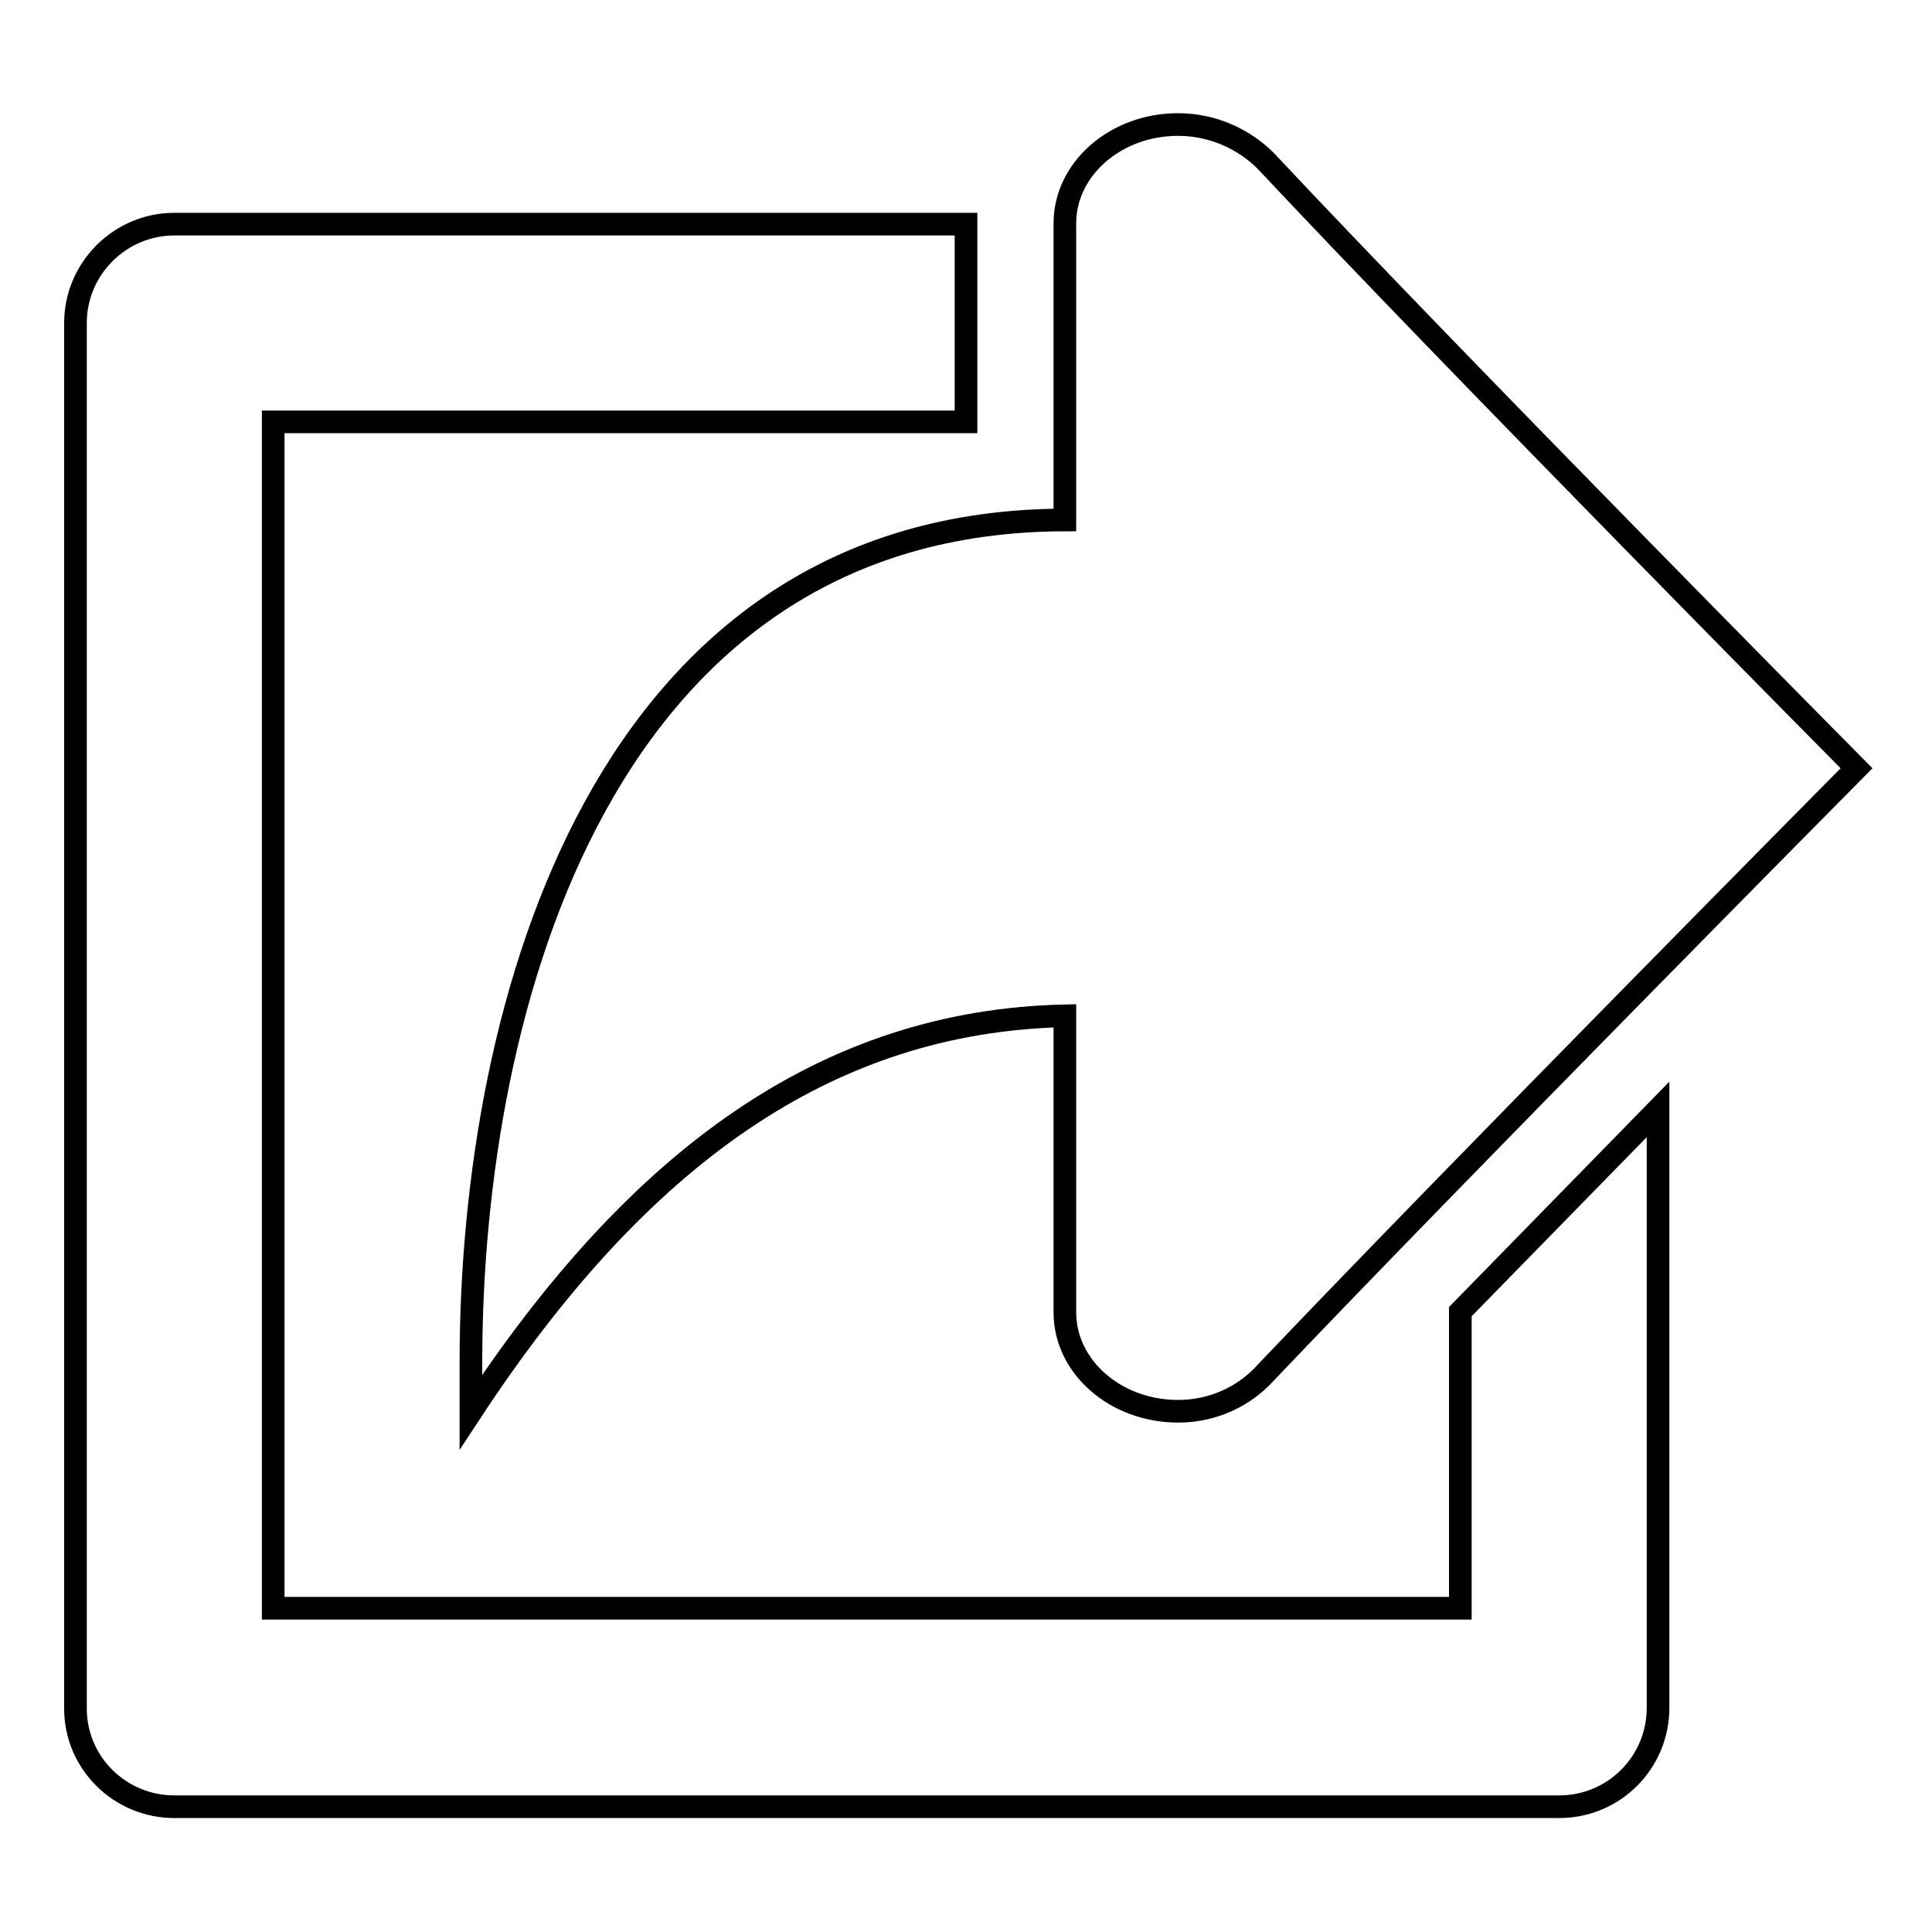 <?xml version="1.0" encoding="utf-8"?>
<!-- Svg Vector Icons : http://www.onlinewebfonts.com/icon -->
<!DOCTYPE svg PUBLIC "-//W3C//DTD SVG 1.1//EN" "http://www.w3.org/Graphics/SVG/1.1/DTD/svg11.dtd">
<svg version="1.1" xmlns="http://www.w3.org/2000/svg" xmlns:xlink="http://www.w3.org/1999/xlink" x="0px" y="0px" viewBox="0 0 256 256" enable-background="new 0 0 256 256" xml:space="preserve">
<g><g><path stroke-width="3" fill-opacity="0" stroke="#000000"  d="M62.4,180.5v6.6c22.2-33.8,47.2-51.8,78.7-52.5c0,13.7,0,37.2,0,39.3c0,7.2,6.7,13.1,15,13.1c4.8,0,8.9-2.1,11.6-5.1c25.3-26.6,78.3-80.1,78.3-80.1s-53-53.5-78.3-80.5c-2.7-2.7-6.8-4.8-11.6-4.8c-8.3,0-15,5.9-15,13.1c0,2.2,0,24.6,0,39.3C80,69,62.4,132.9,62.4,180.5L62.4,180.5z"/><path stroke-width="3" fill-opacity="0" stroke="#000000"  d="M23.1,239.4h183.5c7.3,0,13.1-5.9,13.1-13.1v-79.3c-8.7,8.9-17.9,18.3-26.2,26.8v39.3H36.2V55.9H128V29.7H23.1c-7.2,0-13.1,5.9-13.1,13.1v183.6C10,233.6,15.9,239.4,23.1,239.4L23.1,239.4z"/></g></g>
</svg>